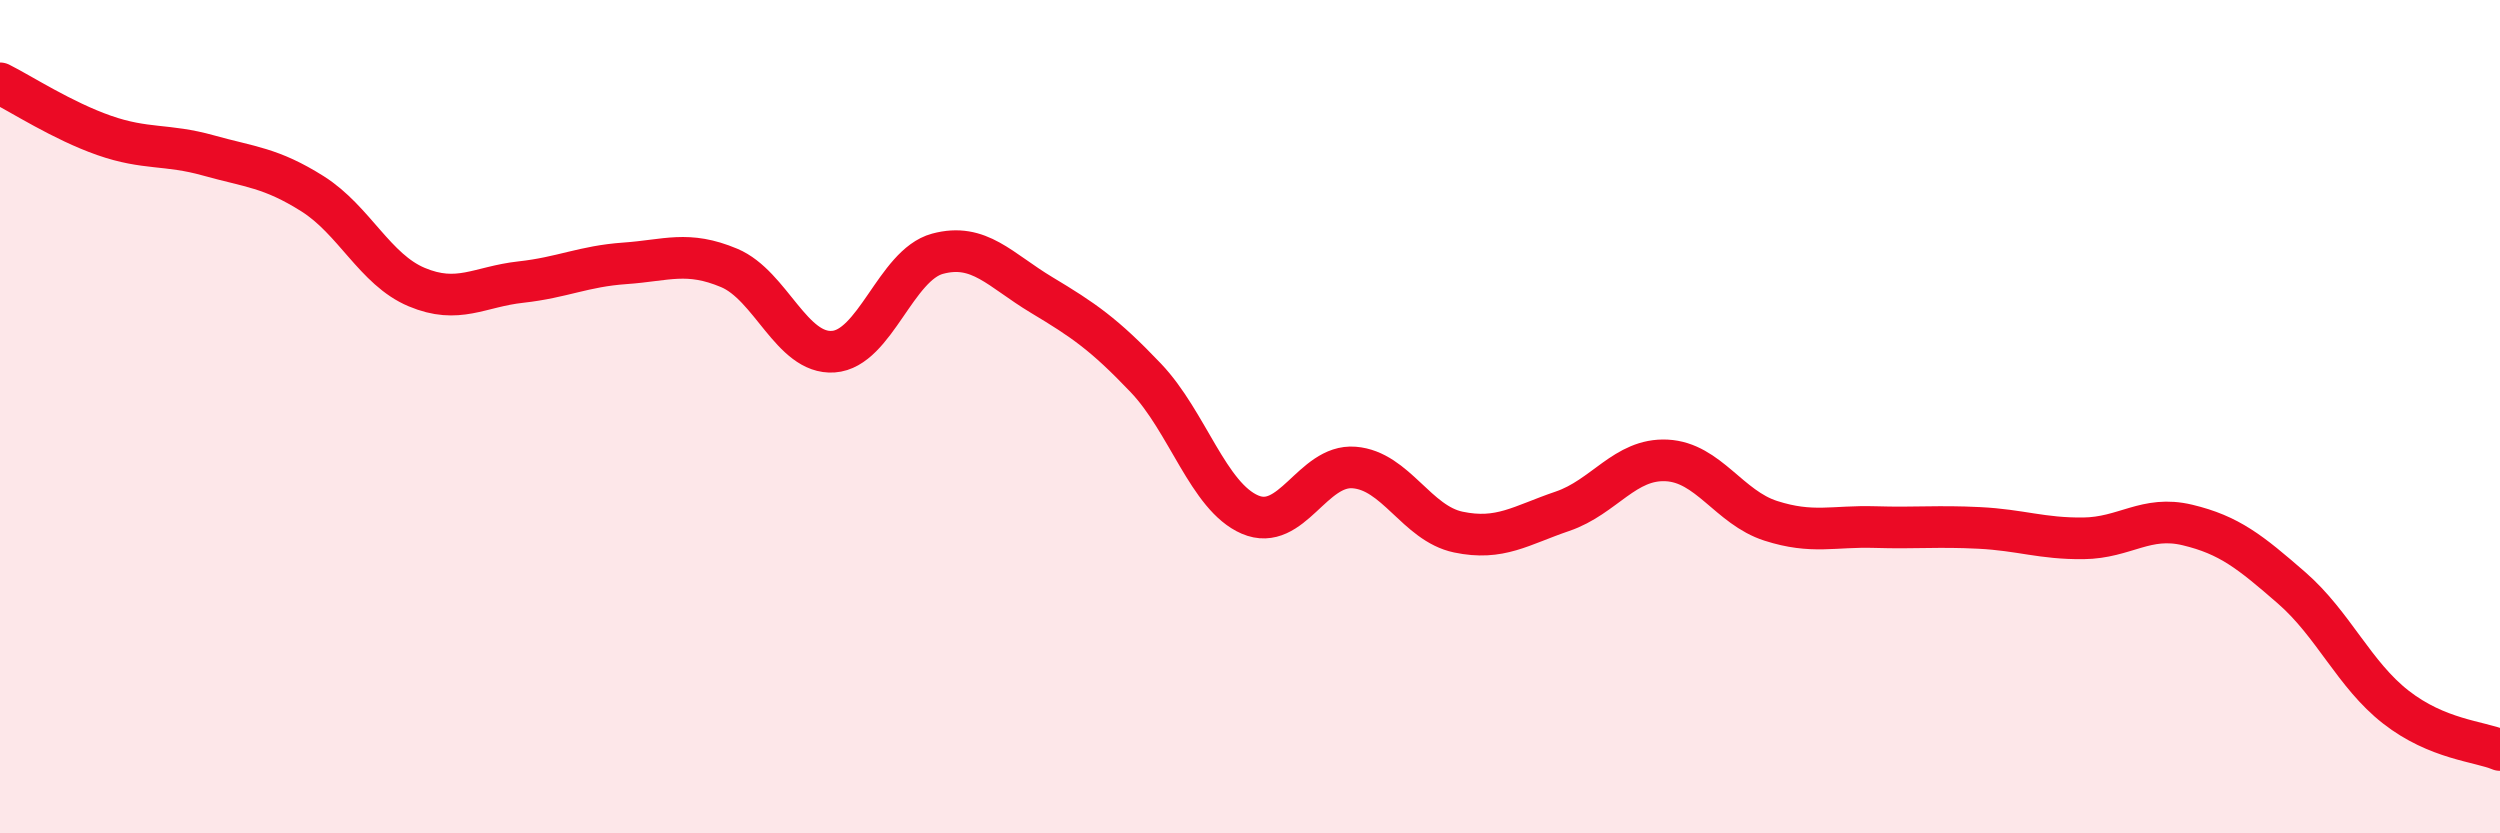
    <svg width="60" height="20" viewBox="0 0 60 20" xmlns="http://www.w3.org/2000/svg">
      <path
        d="M 0,2 C 0.5,2.25 1.5,2.9 2.5,3.25 C 3.5,3.6 4,3.45 5,3.73 C 6,4.01 6.5,4.02 7.5,4.65 C 8.5,5.28 9,6.47 10,6.89 C 11,7.31 11.5,6.88 12.5,6.77 C 13.5,6.66 14,6.39 15,6.32 C 16,6.25 16.5,6.01 17.5,6.43 C 18.5,6.85 19,8.51 20,8.44 C 21,8.37 21.5,6.36 22.5,6.09 C 23.5,5.82 24,6.48 25,7.08 C 26,7.68 26.5,8.02 27.5,9.07 C 28.5,10.12 29,11.92 30,12.35 C 31,12.78 31.5,11.14 32.5,11.22 C 33.5,11.3 34,12.56 35,12.77 C 36,12.98 36.5,12.61 37.5,12.27 C 38.5,11.93 39,11 40,11.05 C 41,11.1 41.5,12.18 42.5,12.5 C 43.5,12.82 44,12.62 45,12.65 C 46,12.68 46.5,12.62 47.5,12.67 C 48.5,12.72 49,12.93 50,12.92 C 51,12.91 51.5,12.36 52.5,12.6 C 53.5,12.84 54,13.24 55,14.11 C 56,14.98 56.5,16.19 57.5,16.97 C 58.5,17.75 59.5,17.79 60,18L60 20L0 20Z"
        fill="#EB0A25"
        opacity="0.1"
        stroke-linecap="round"
        stroke-linejoin="round"
      />
      <path
        d="M 0,2 C 0.5,2.25 1.5,2.9 2.5,3.25 C 3.5,3.6 4,3.45 5,3.73 C 6,4.01 6.5,4.02 7.5,4.65 C 8.5,5.28 9,6.47 10,6.89 C 11,7.31 11.5,6.88 12.5,6.77 C 13.5,6.66 14,6.39 15,6.32 C 16,6.25 16.5,6.01 17.5,6.43 C 18.5,6.85 19,8.51 20,8.44 C 21,8.37 21.5,6.36 22.5,6.09 C 23.5,5.82 24,6.48 25,7.08 C 26,7.68 26.5,8.02 27.5,9.07 C 28.5,10.12 29,11.92 30,12.35 C 31,12.78 31.5,11.14 32.5,11.22 C 33.5,11.3 34,12.56 35,12.77 C 36,12.98 36.5,12.61 37.5,12.27 C 38.5,11.93 39,11 40,11.05 C 41,11.1 41.5,12.18 42.5,12.5 C 43.5,12.82 44,12.62 45,12.65 C 46,12.68 46.5,12.62 47.5,12.67 C 48.5,12.72 49,12.93 50,12.92 C 51,12.91 51.5,12.36 52.5,12.6 C 53.5,12.84 54,13.24 55,14.11 C 56,14.98 56.5,16.19 57.5,16.97 C 58.5,17.75 59.5,17.79 60,18"
        stroke="#EB0A25"
        stroke-width="1"
        fill="none"
        stroke-linecap="round"
        stroke-linejoin="round"
      />
    </svg>
  